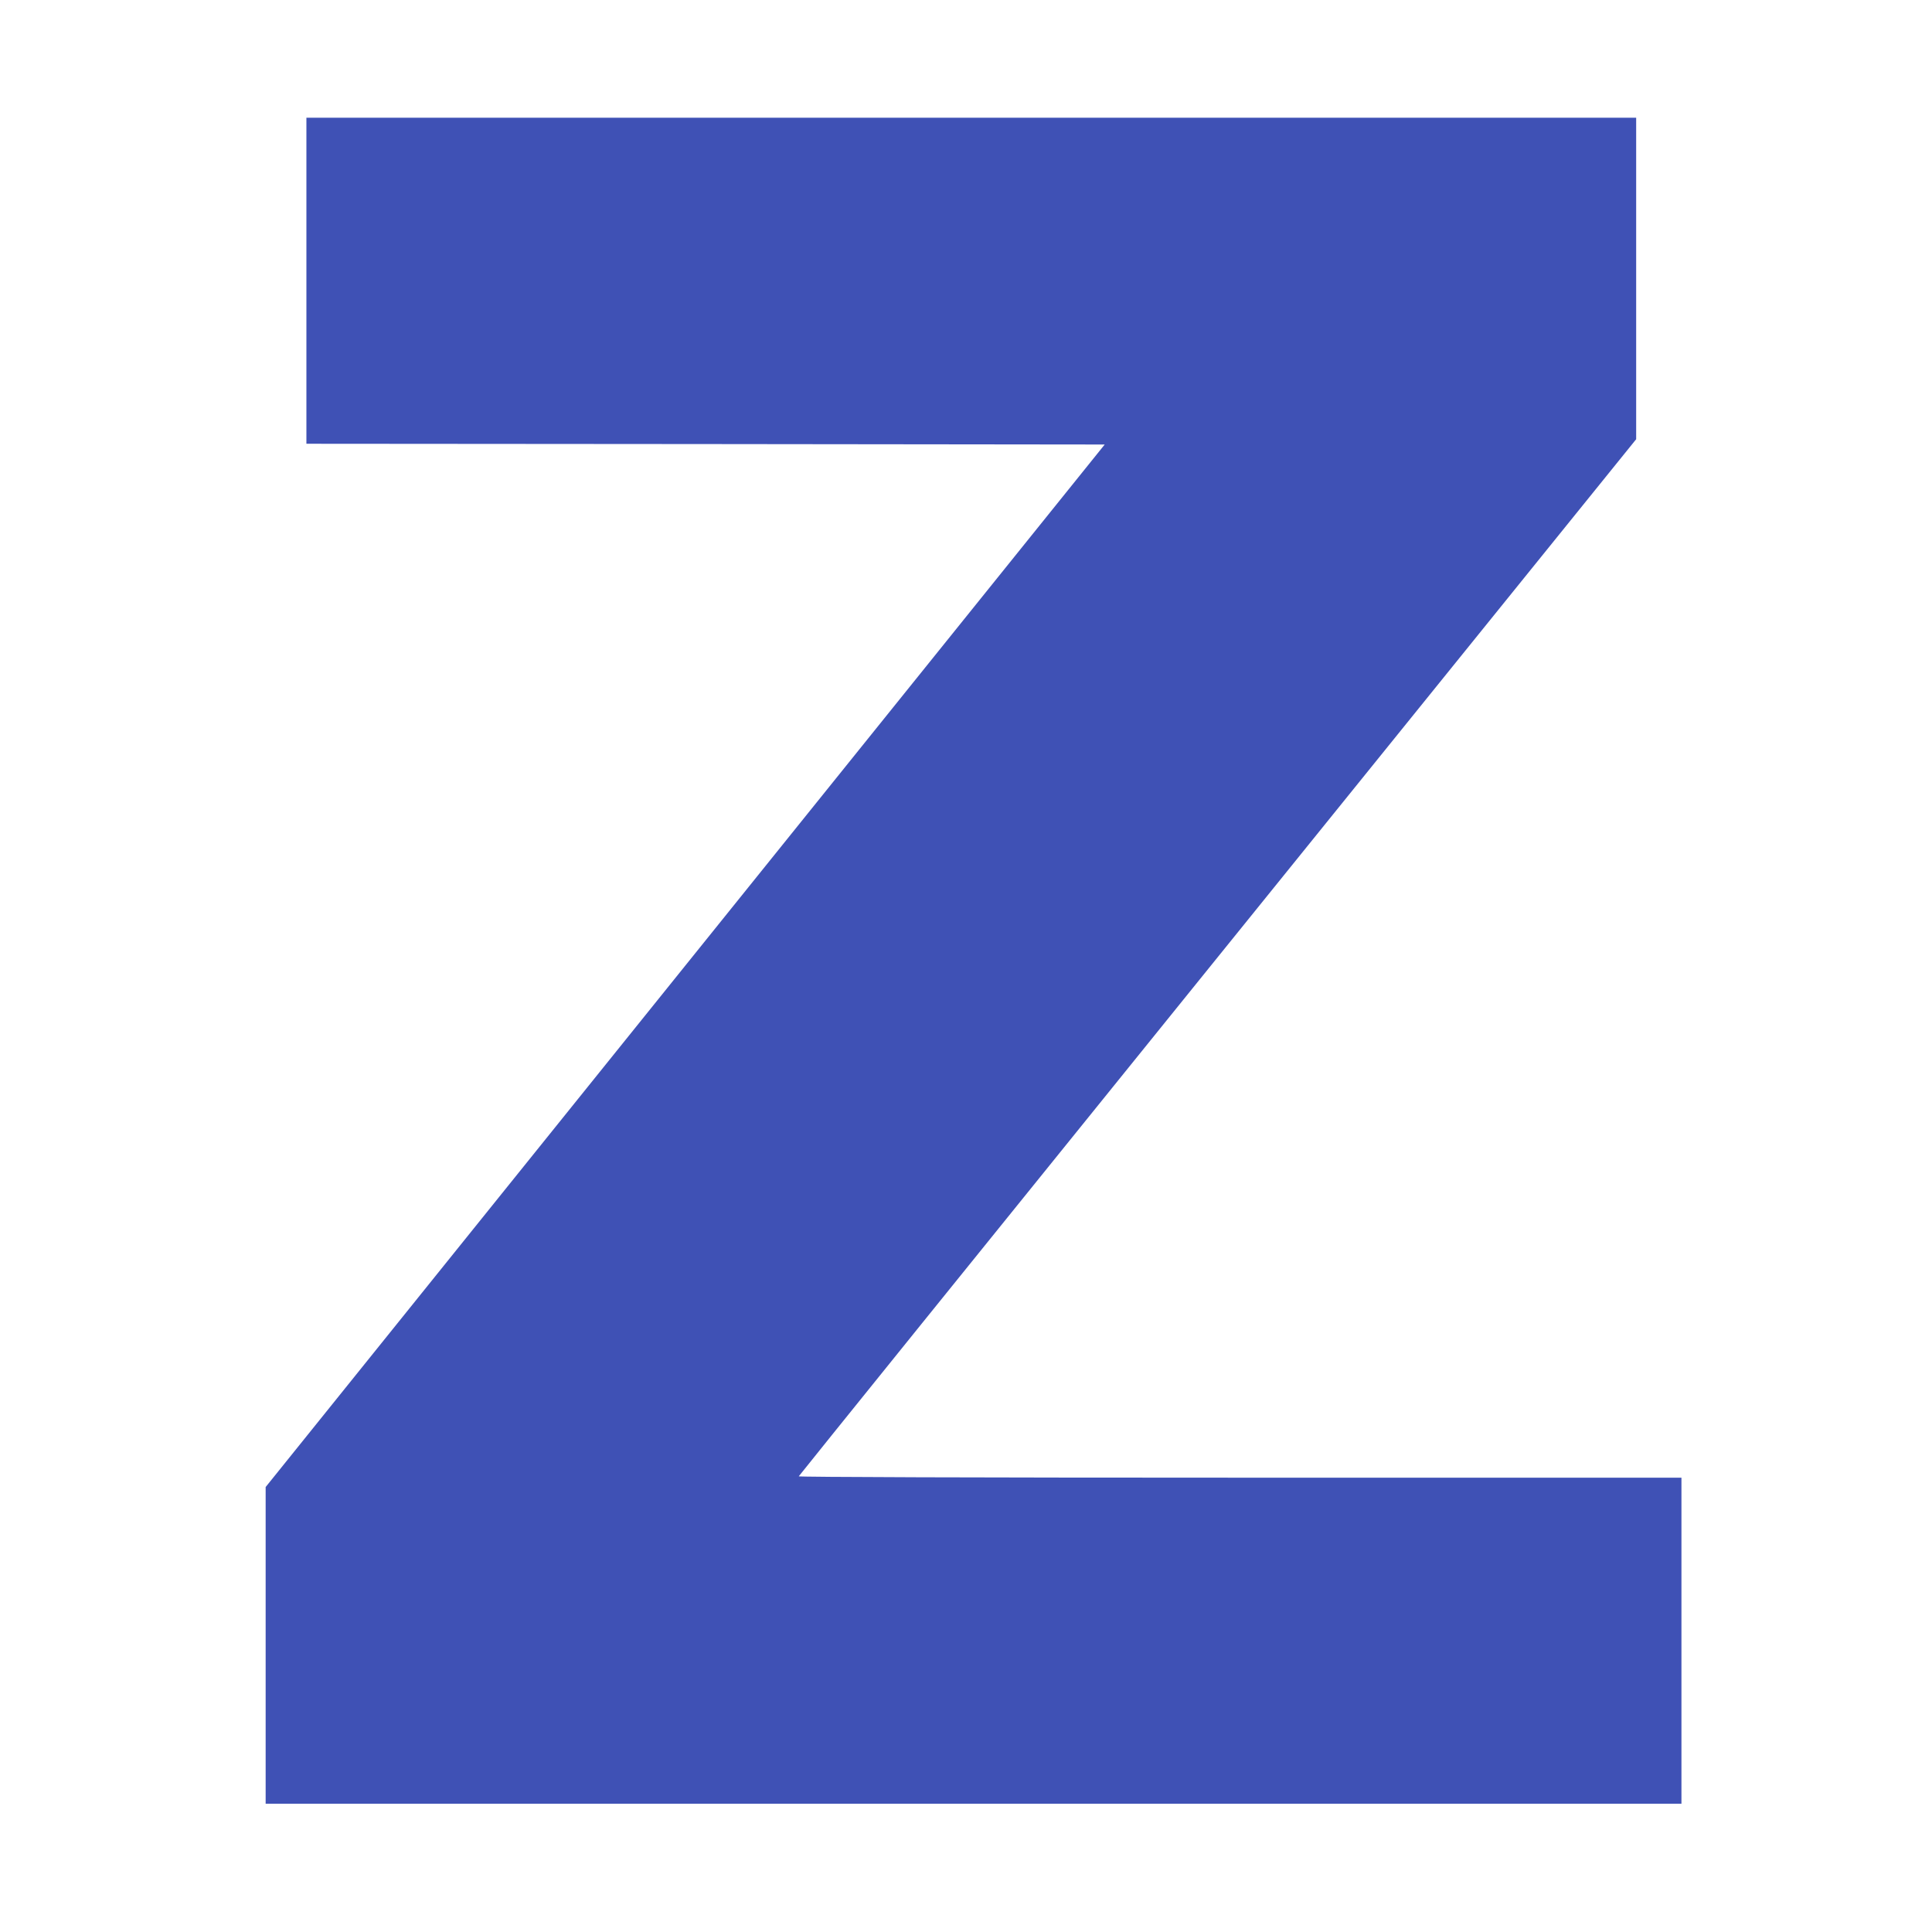 <?xml version="1.0" standalone="no"?>
<!DOCTYPE svg PUBLIC "-//W3C//DTD SVG 20010904//EN"
 "http://www.w3.org/TR/2001/REC-SVG-20010904/DTD/svg10.dtd">
<svg version="1.0" xmlns="http://www.w3.org/2000/svg"
 width="1280pt" height="1280pt" viewBox="0 0 1280 1280"
 preserveAspectRatio="xMidYMid meet">
<g transform="translate(0,1280) scale(0.1,-0.1)"
fill="#3f51b5" stroke="none">
<path d="M2030 10940 l0 -1080 2644 -2 2645 -3 -2780 -3454 -2779 -3453 0
-1049 0 -1049 4690 0 4690 0 0 1080 0 1080 -2926 0 c-1747 0 -2924 4 -2922 9
2 5 1251 1553 2776 3440 l2772 3431 0 1065 0 1065 -4405 0 -4405 0 0 -1080z"/>
</g>
</svg>
